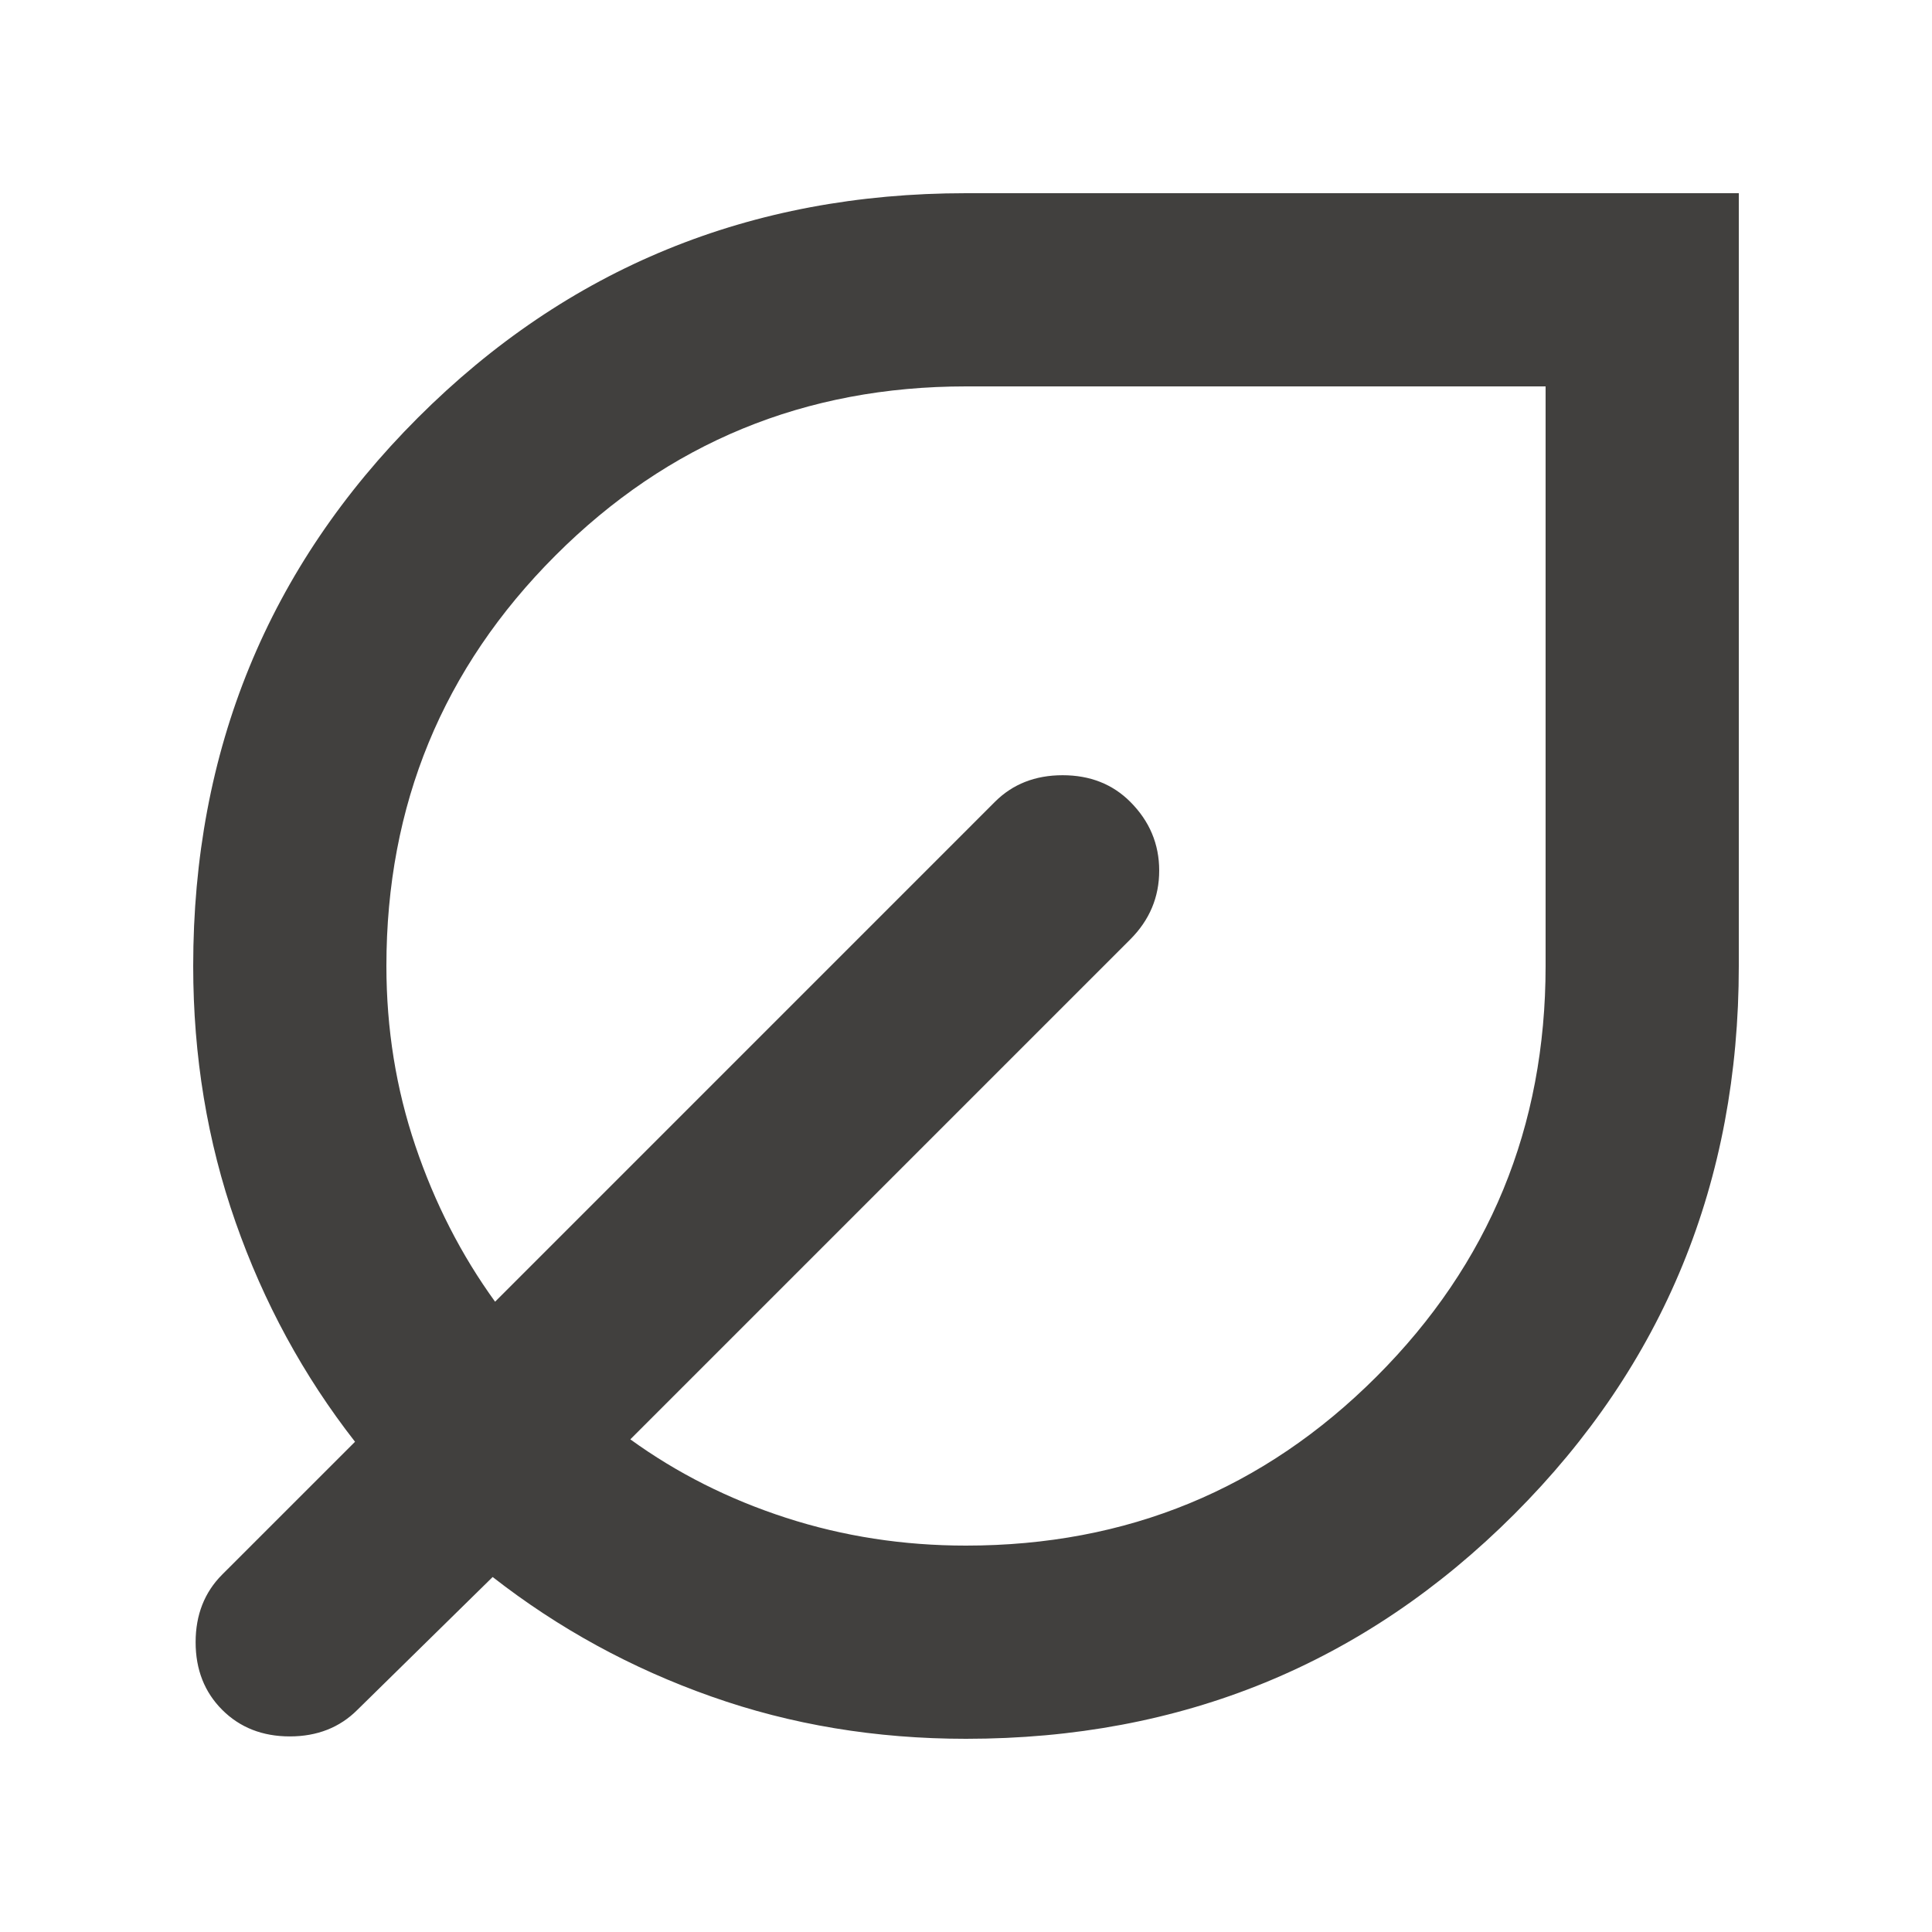 <?xml version="1.0" encoding="UTF-8"?> <svg xmlns="http://www.w3.org/2000/svg" width="59" height="59" viewBox="0 0 59 59" fill="none"><path d="M29.5 53.1C26.747 53.1 24.154 52.67 21.721 51.808C19.287 50.949 17.061 49.733 15.045 48.159L10.915 52.215C10.375 52.756 9.686 53.027 8.85 53.027C8.015 53.027 7.326 52.756 6.785 52.215C6.245 51.675 5.974 50.986 5.974 50.15C5.974 49.315 6.245 48.626 6.785 48.085L10.842 44.029C9.268 42.013 8.052 39.776 7.192 37.318C6.331 34.86 5.9 32.254 5.9 29.5C5.9 22.912 8.187 17.332 12.759 12.759C17.332 8.187 22.912 5.9 29.5 5.9H53.1V29.5C53.1 36.089 50.814 41.669 46.242 46.242C41.669 50.814 36.089 53.1 29.5 53.1ZM29.5 47.2C34.417 47.2 38.596 45.48 42.038 42.038C45.48 38.596 47.2 34.417 47.2 29.5V11.8H29.5C24.584 11.8 20.405 13.521 16.963 16.963C13.521 20.405 11.8 24.584 11.8 29.5C11.8 31.418 12.095 33.249 12.685 34.993C13.275 36.74 14.087 38.326 15.119 39.752L30.385 24.485C30.926 23.945 31.615 23.674 32.45 23.674C33.286 23.674 33.975 23.945 34.515 24.485C35.105 25.075 35.4 25.776 35.4 26.586C35.4 27.398 35.105 28.099 34.515 28.689L19.249 43.955C20.675 44.988 22.26 45.786 24.005 46.351C25.751 46.917 27.583 47.2 29.5 47.2Z" fill="#41403E"></path></svg> 